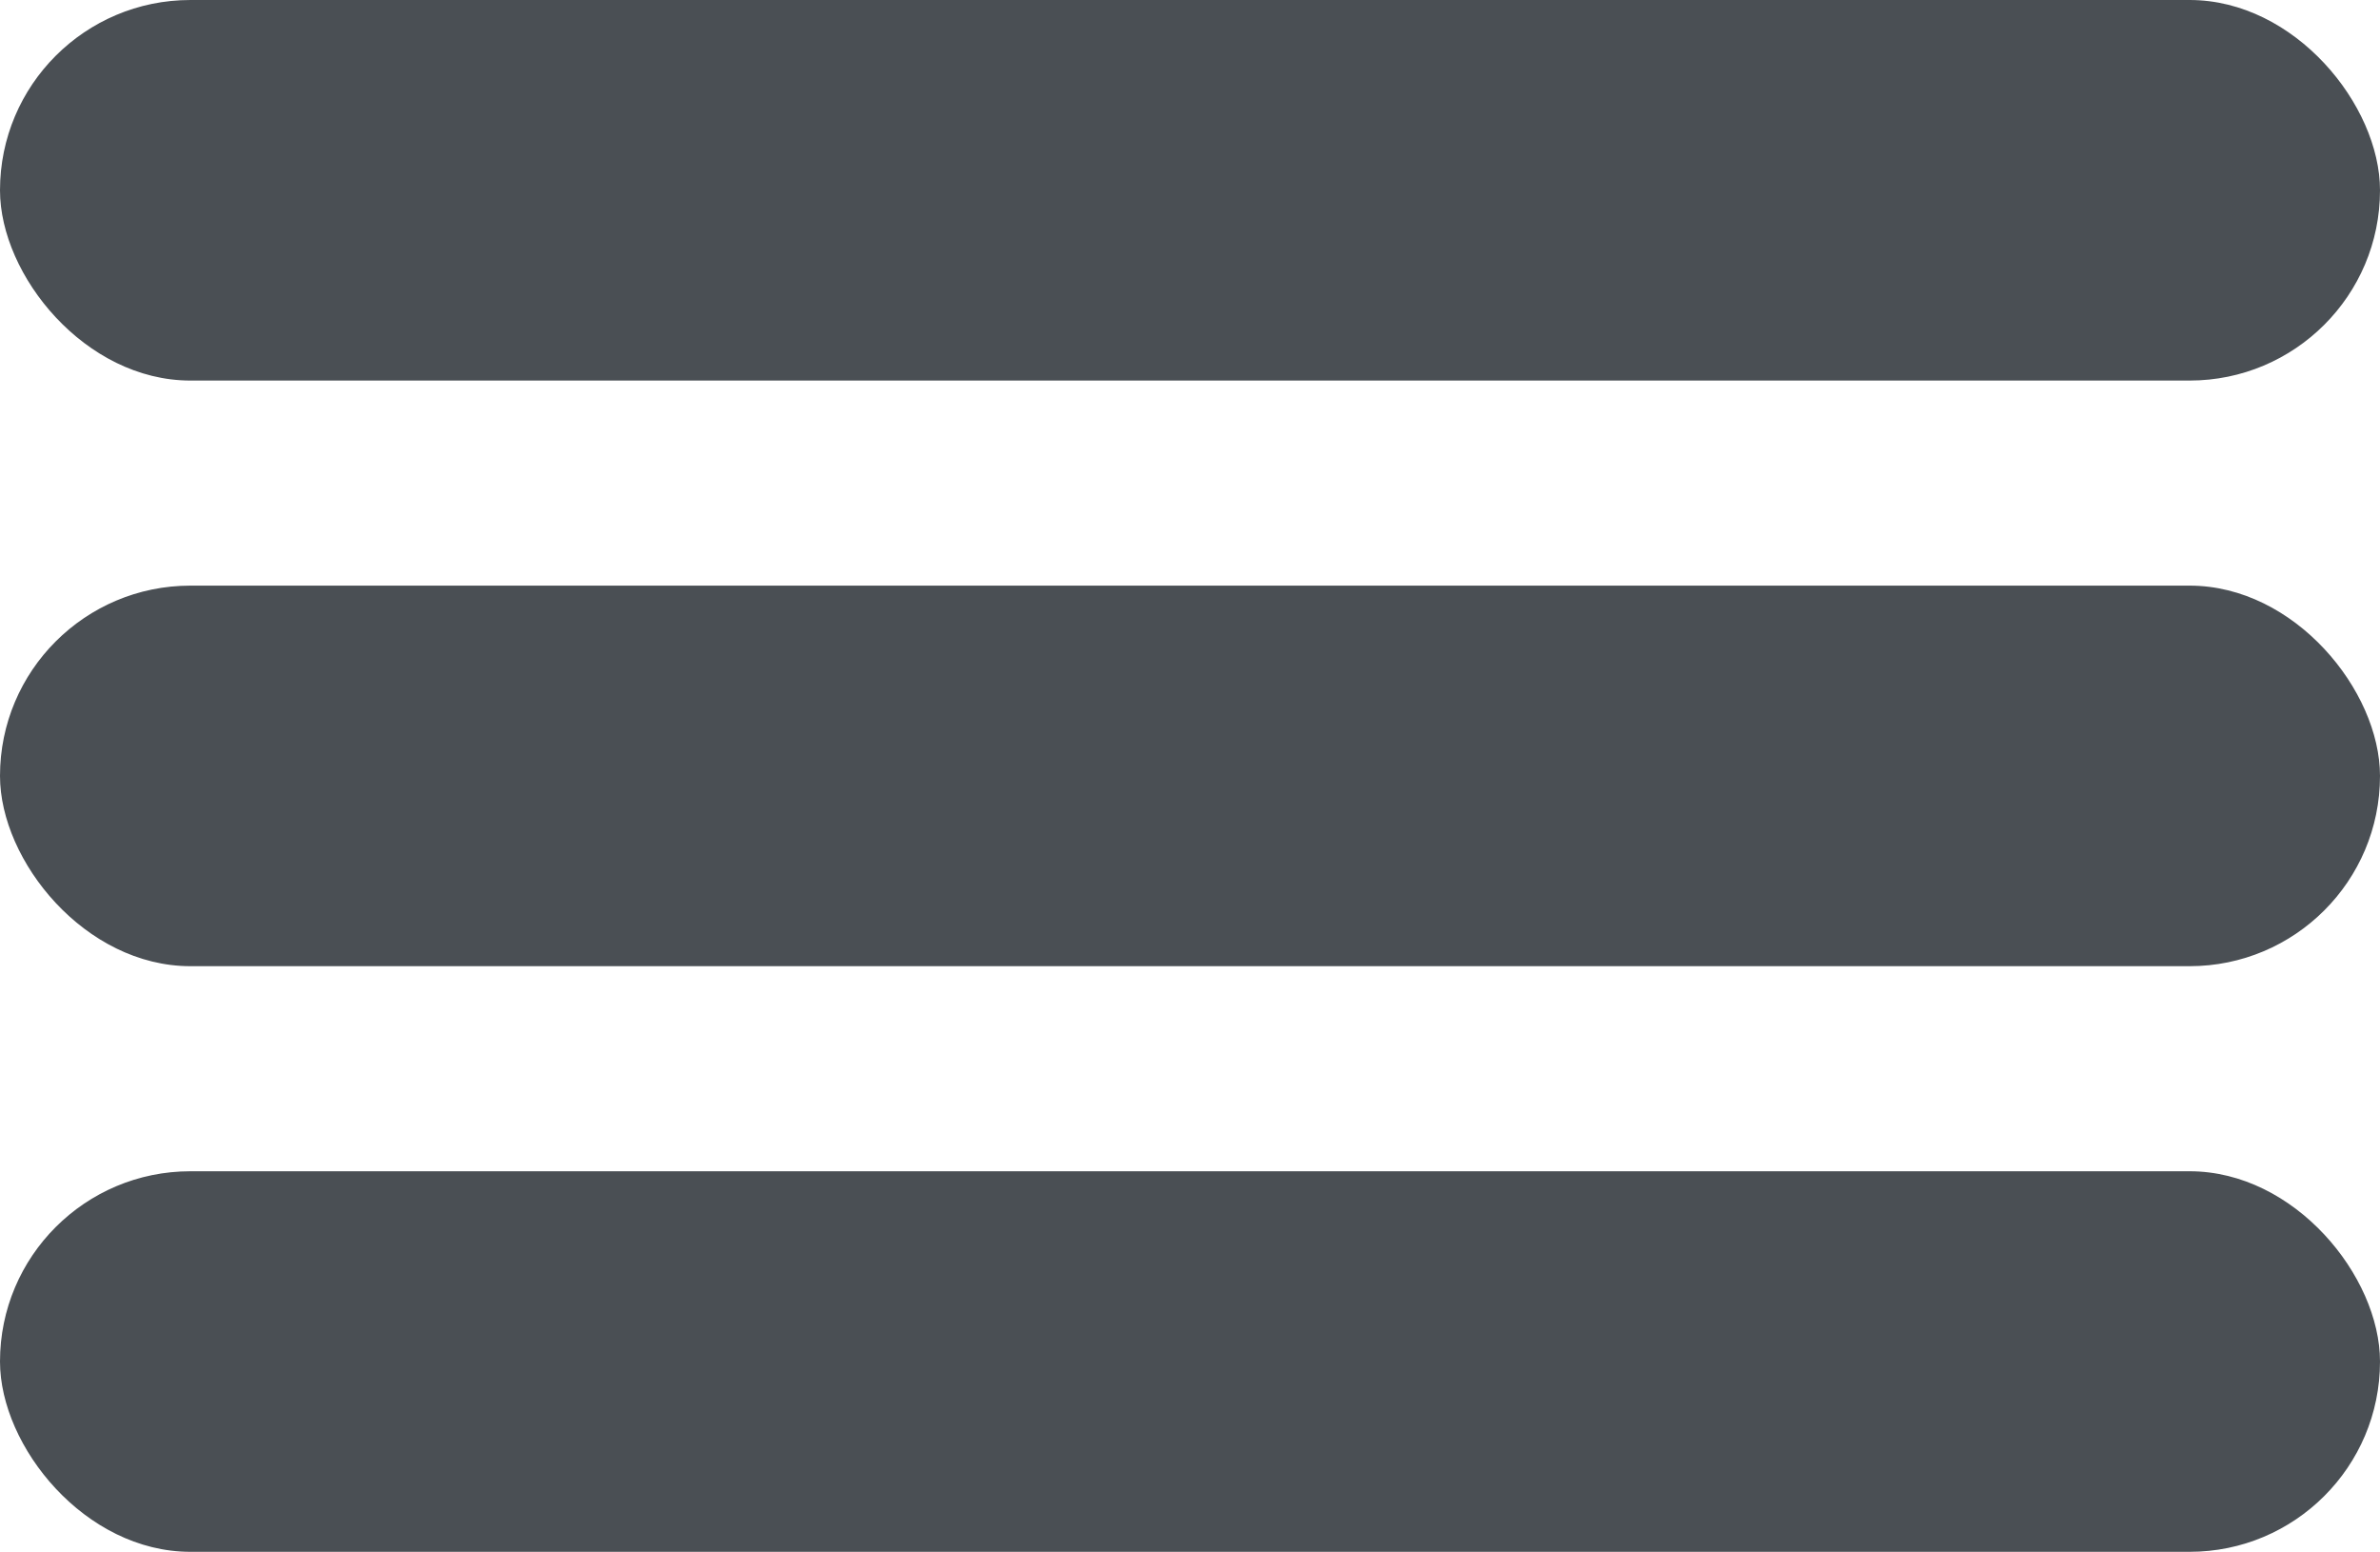 <svg xmlns="http://www.w3.org/2000/svg" viewBox="0 0 78 50.85"><defs><style>.cls-1{fill:#4a4f54;}</style></defs><g id="Camada_2" data-name="Camada 2"><g id="Camada_1-2" data-name="Camada 1"><rect class="cls-1" width="78" height="12.47" rx="6.24"/><rect class="cls-1" y="19.19" width="78" height="12.47" rx="6.24"/><rect class="cls-1" y="38.38" width="78" height="12.47" rx="6.24"/></g></g></svg>
